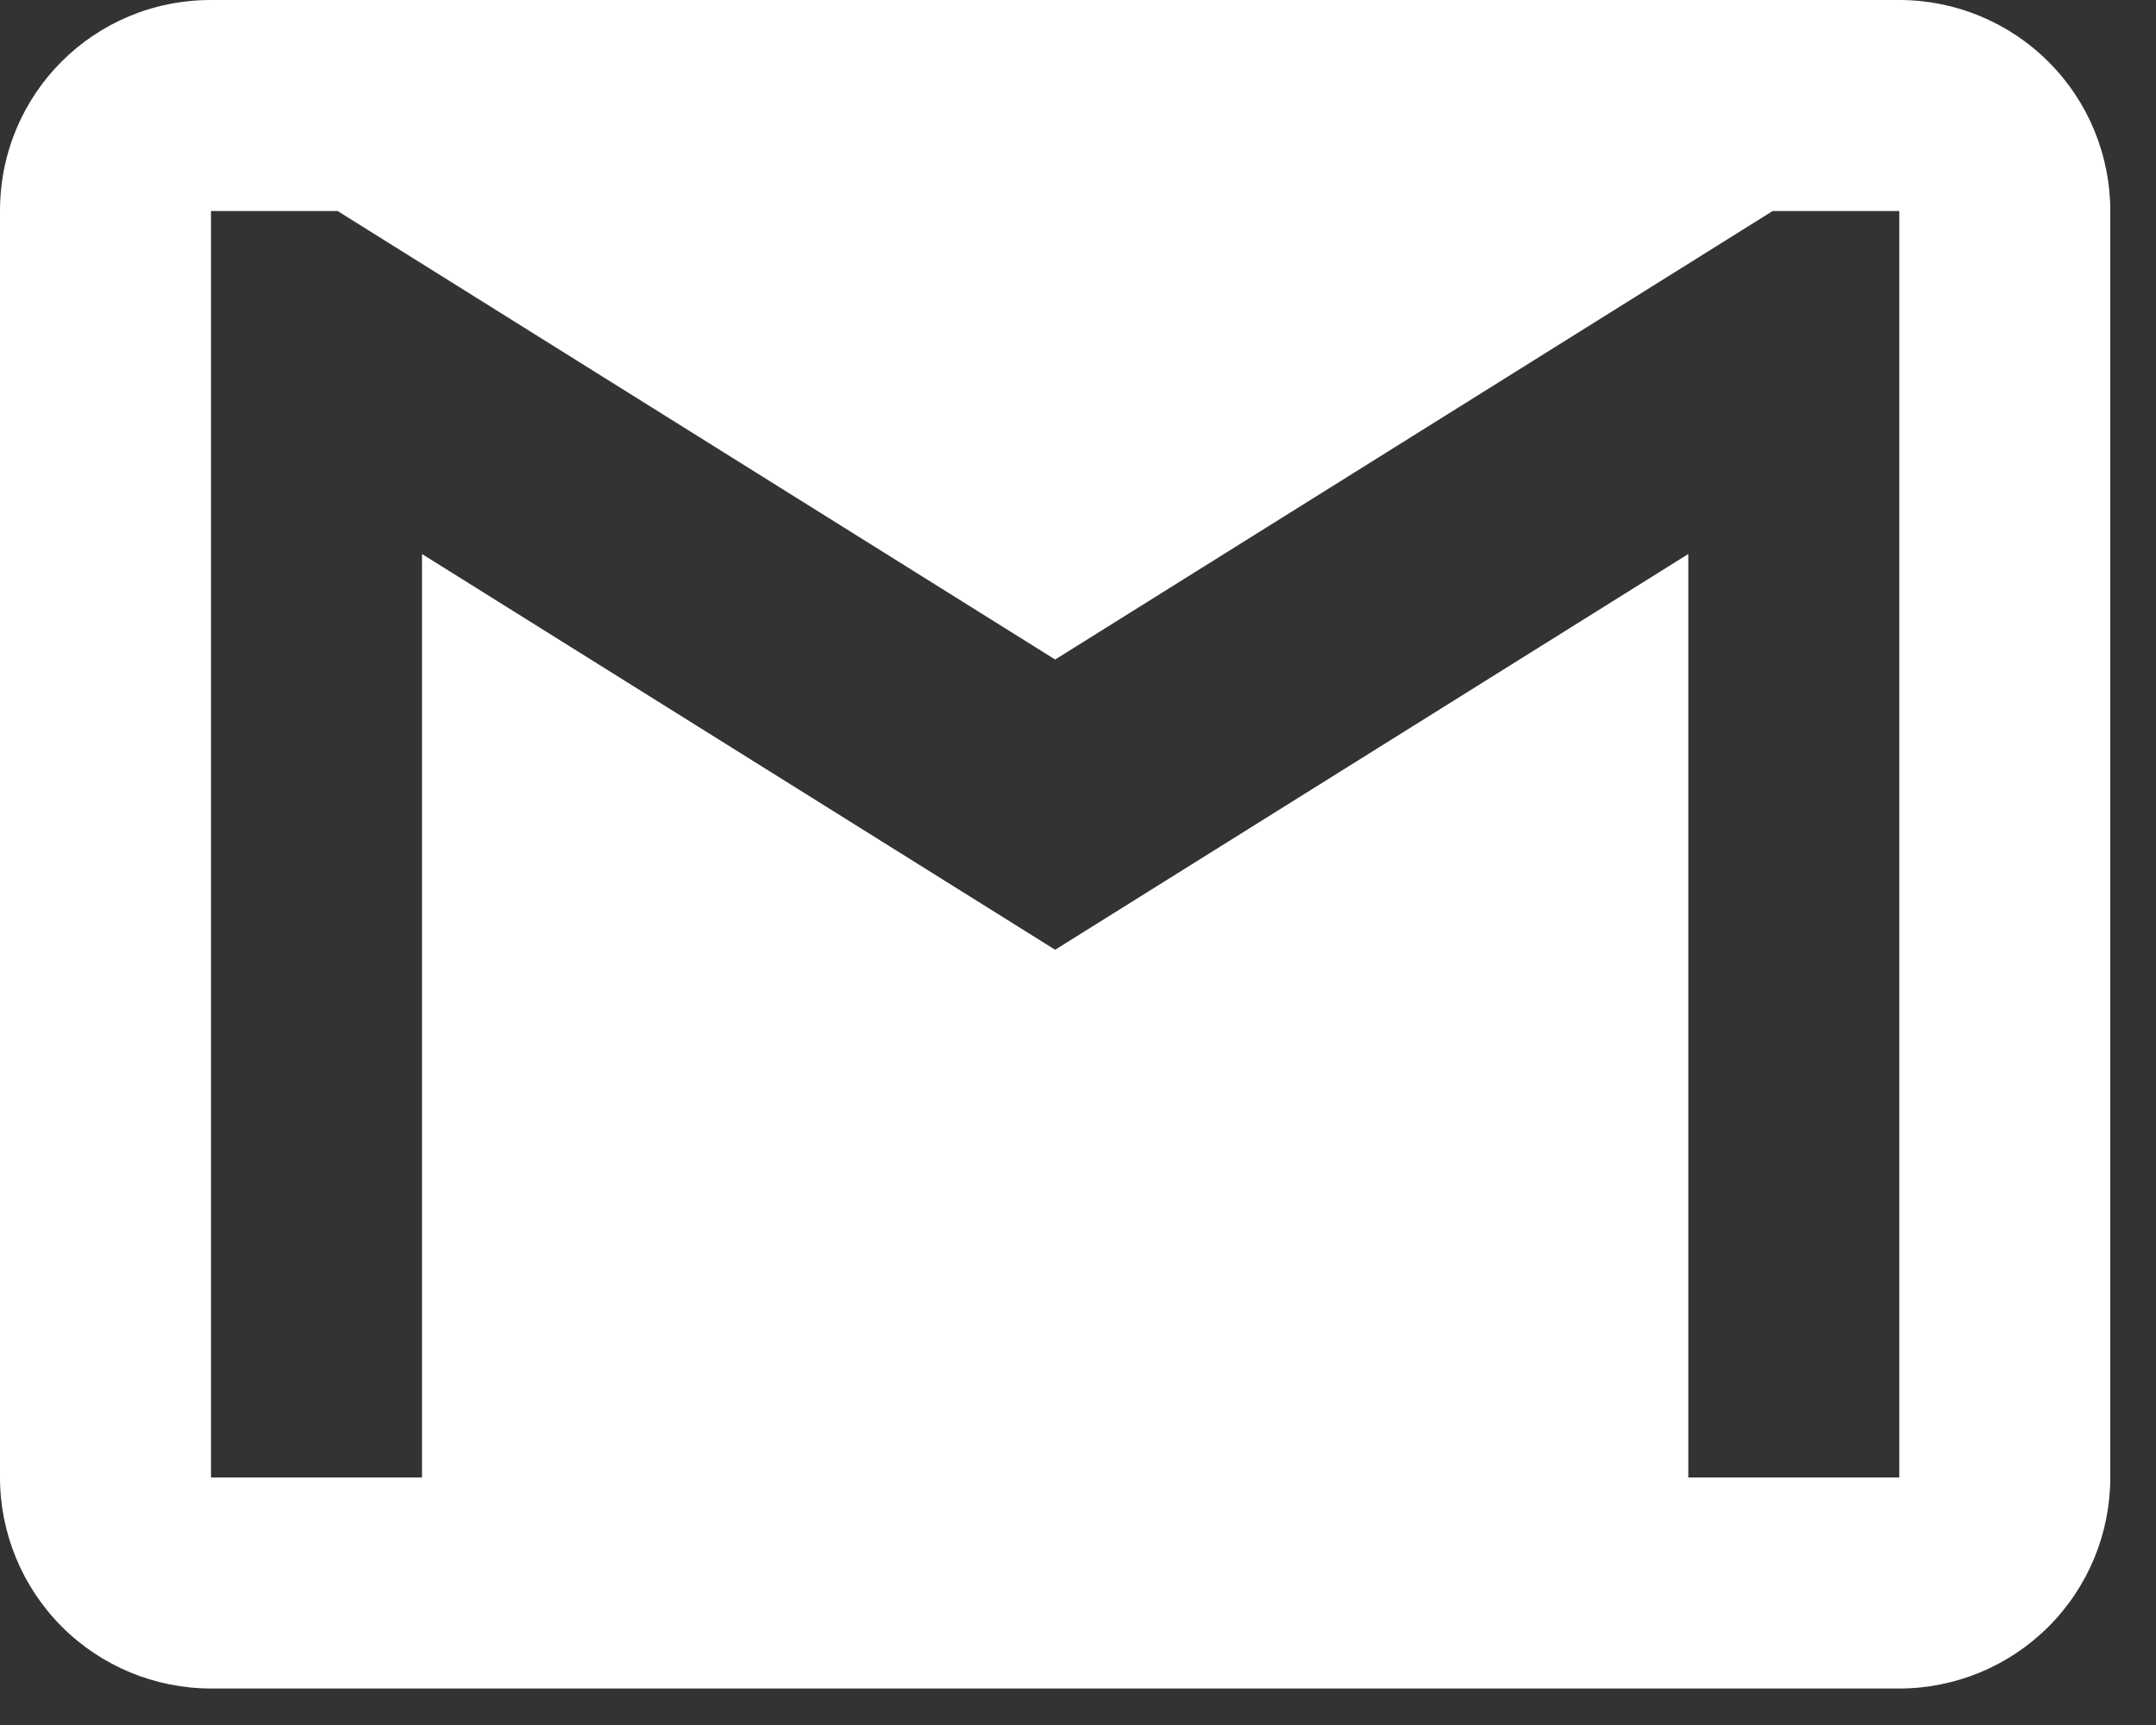 <svg width="15" height="12" viewBox="0 0 15 12" fill="none" xmlns="http://www.w3.org/2000/svg">
<rect x="0" y="0" width="15" height="12" fill="#333333" stroke="none"/>
<path d="M13.214 10.278H11.746V3.854L7.341 6.607L2.936 3.854V10.278H1.468V1.468H2.349L7.341 4.588L12.333 1.468H13.214M13.214 0H1.468C0.653 0 0 0.653 0 1.468V10.278C0 10.667 0.155 11.04 0.43 11.316C0.705 11.591 1.079 11.746 1.468 11.746H13.214C13.604 11.746 13.977 11.591 14.252 11.316C14.528 11.04 14.682 10.667 14.682 10.278V1.468C14.682 1.079 14.528 0.705 14.252 0.43C13.977 0.155 13.604 0 13.214 0Z" fill="white"/>
</svg>
